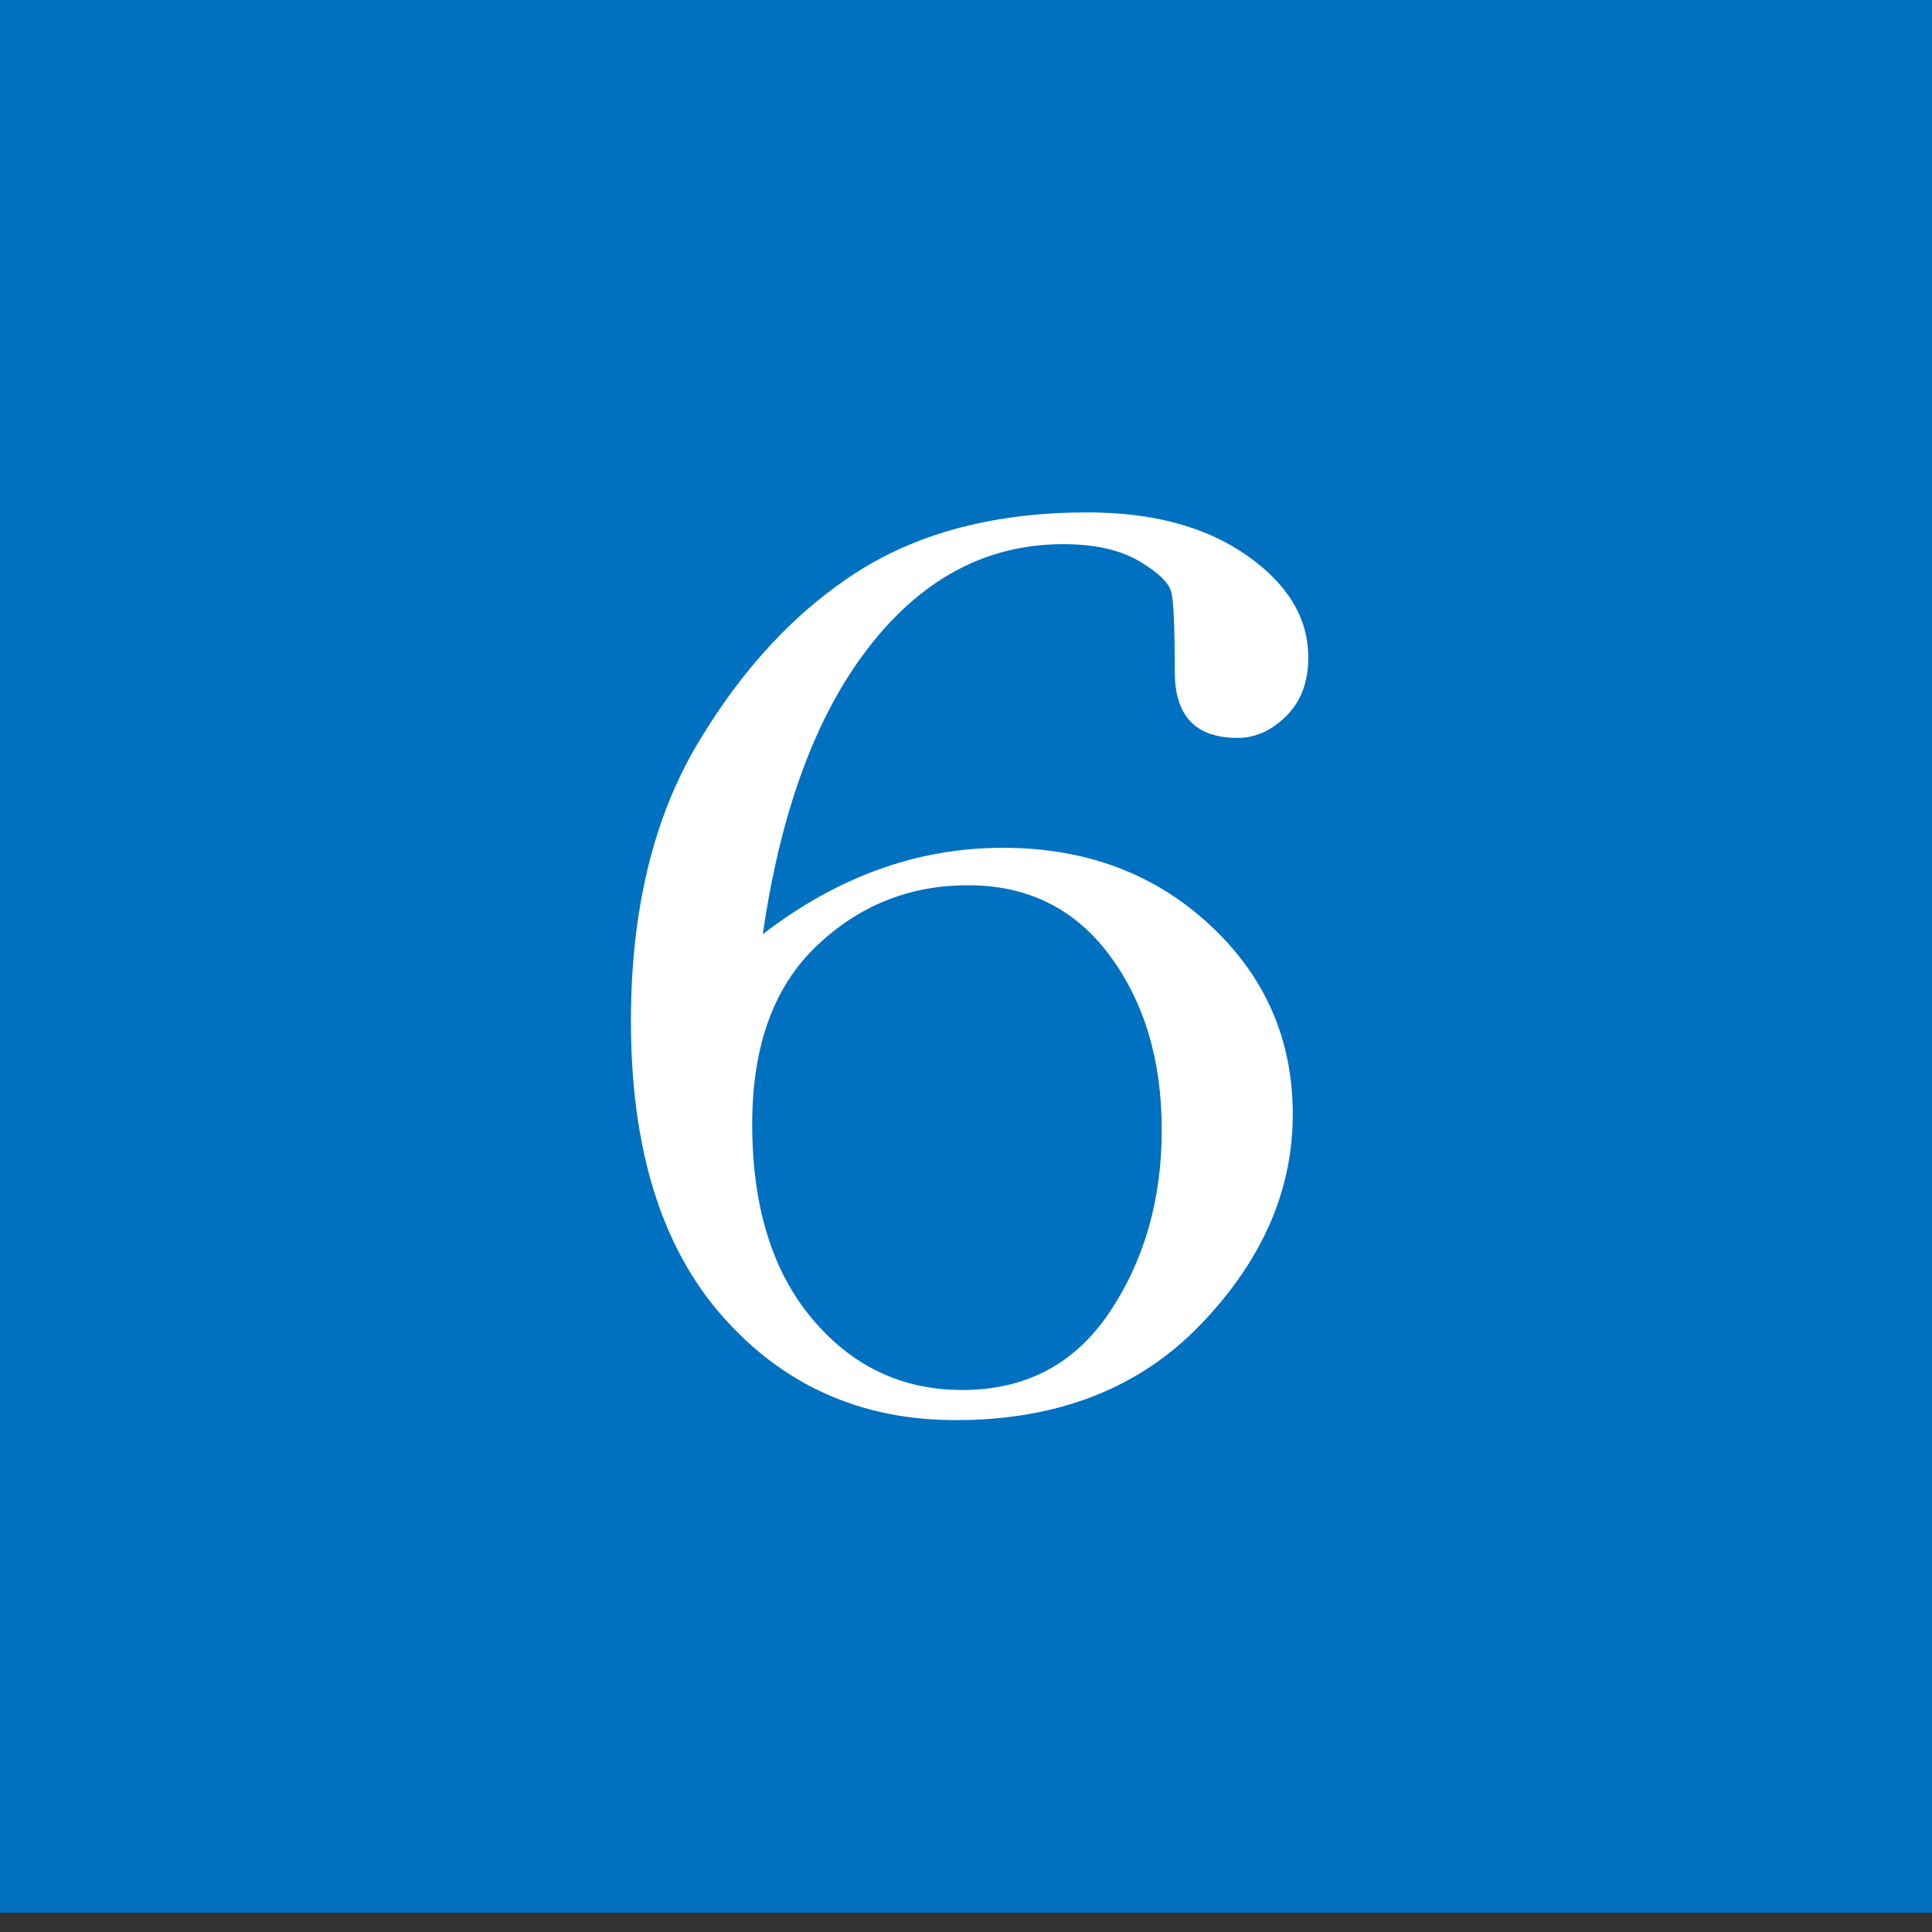 <?xml version="1.0" encoding="utf-8"?>
<!-- Generator: Adobe Illustrator 16.0.3, SVG Export Plug-In . SVG Version: 6.00 Build 0)  -->
<!DOCTYPE svg PUBLIC "-//W3C//DTD SVG 1.1//EN" "http://www.w3.org/Graphics/SVG/1.1/DTD/svg11.dtd">
<svg version="1.1" xmlns="http://www.w3.org/2000/svg" xmlns:xlink="http://www.w3.org/1999/xlink" x="0px" y="0px" viewBox="0 0 100 100" enable-background="new 0 0 100 100" xml:space="preserve">
<rect x="0" y="0" width="100" height="100" fill="#333333" stroke="none"/>
<g id="レイヤー_1">
</g>
<g id="イラスト">
	<rect y="-1" fill="#0070C0" width="100" height="100"/>
</g>
<g id="文字">
	<g>
		<path fill="#FFFFFF" d="M39.482,48.353c1.938-1.49,3.94-2.607,6.005-3.353c2.064-0.745,4.206-1.118,6.425-1.118
			c4.27,0,7.839,1.329,10.705,3.988c2.866,2.659,4.297,5.93,4.297,9.813c0,3.938-1.586,7.561-4.761,10.865
			c-3.174,3.306-7.403,4.958-12.683,4.958c-4.888,0-8.914-1.79-12.073-5.372c-3.161-3.581-4.741-8.674-4.741-15.275
			c0-5.731,1.159-10.535,3.477-14.412c2.317-3.877,5.078-6.833,8.281-8.87s7.162-3.055,11.882-3.055
			c3.371,0,6.118,0.742,8.239,2.225c2.121,1.484,3.181,3.248,3.181,5.291c0,1.259-0.379,2.267-1.138,3.022
			c-0.757,0.756-1.6,1.134-2.528,1.134c-2.164,0-3.244-1.138-3.244-3.413c0-2.219-0.056-3.582-0.168-4.088
			c-0.113-0.505-0.668-1.053-1.665-1.643c-0.998-0.59-2.312-0.885-3.939-0.885c-3.935,0-7.277,1.763-10.031,5.29
			C42.249,36.98,40.41,41.946,39.482,48.353z M38.934,58.188c0,4.249,1.033,7.604,3.098,10.065c2.064,2.463,4.655,3.693,7.775,3.693
			c3.286,0,5.829-1.343,7.627-4.03c1.798-2.688,2.697-5.833,2.697-9.434c0-3.601-0.899-6.611-2.697-9.032
			c-1.798-2.42-4.242-3.63-7.333-3.63c-3.034,0-5.653,1.055-7.859,3.166C40.037,51.098,38.934,54.164,38.934,58.188z"/>
	</g>
</g>
</svg>
